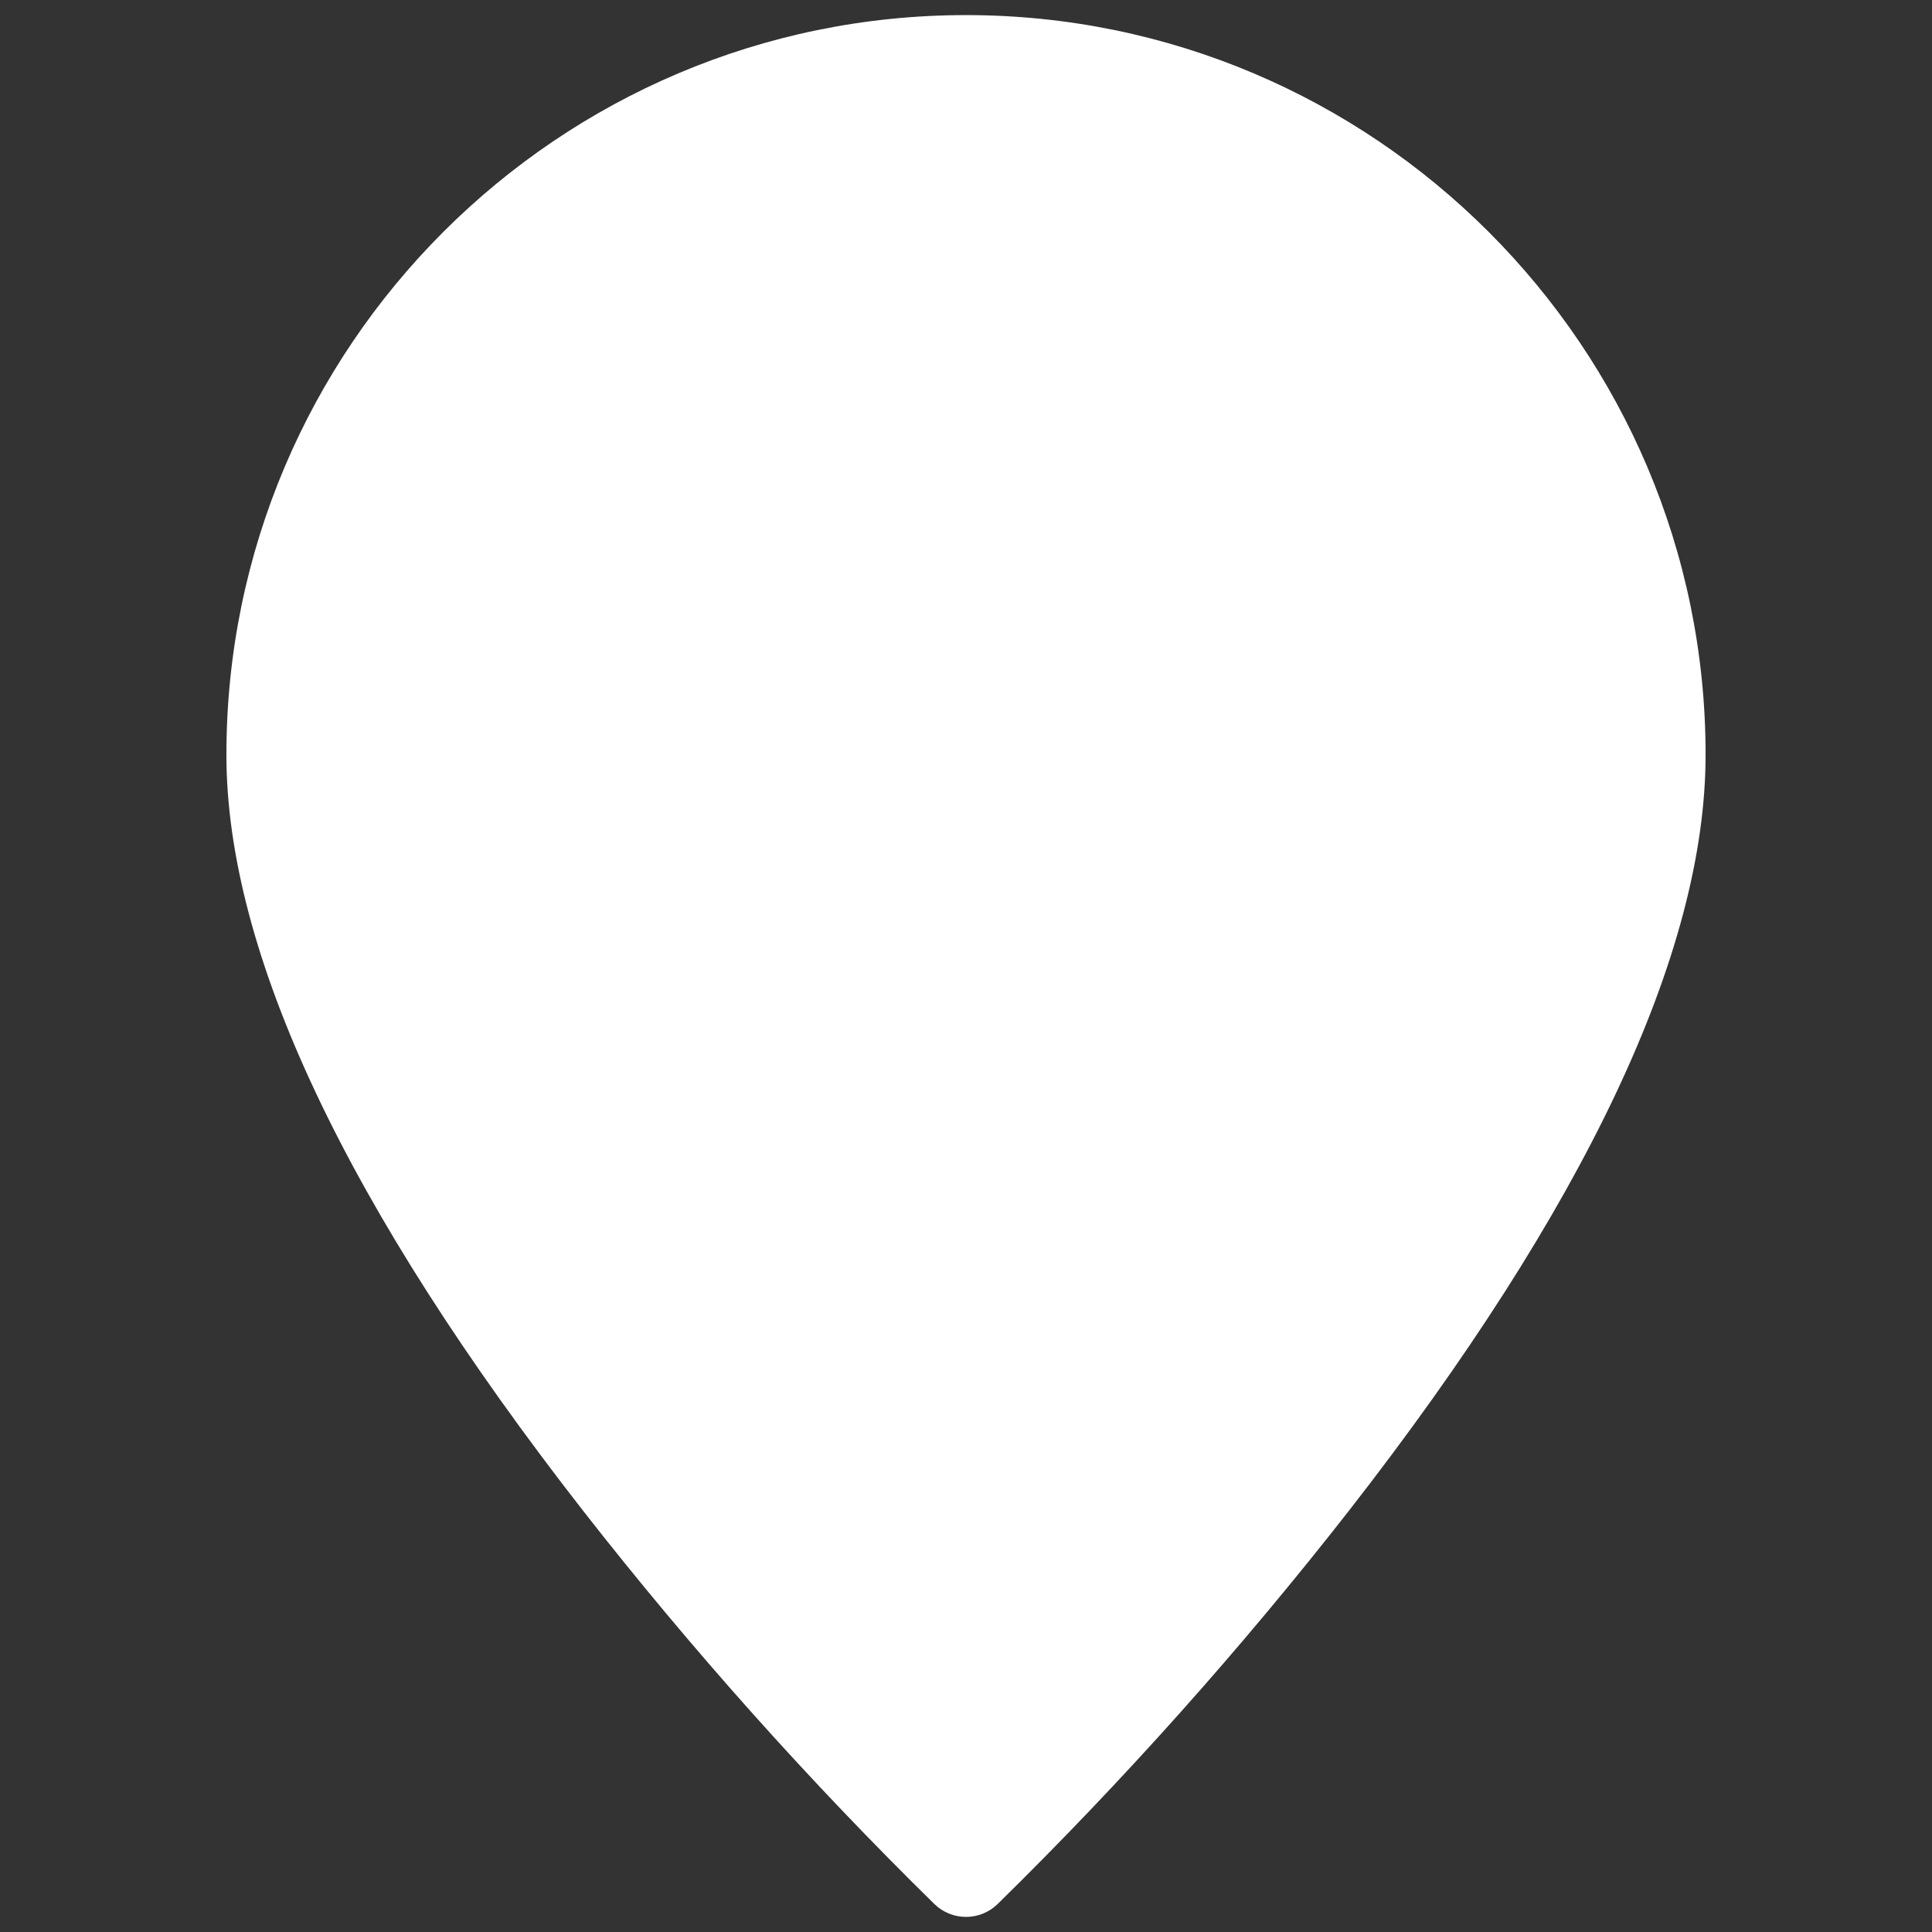 <?xml version="1.0" encoding="UTF-8"?> <svg xmlns="http://www.w3.org/2000/svg" width="80" height="80" viewBox="0 0 80 80" fill="none"><rect x="0" y="0" width="80" height="80" fill="#333333" stroke="none"/><path d="M40 0.625C23.113 0.625 9.375 14.363 9.375 31.25C9.375 39.453 14.345 49.987 24.146 62.559C28.637 68.304 33.5 73.748 38.704 78.855C39.053 79.189 39.517 79.375 40 79.375C40.483 79.375 40.947 79.189 41.296 78.855C46.5 73.748 51.363 68.304 55.854 62.559C65.655 49.987 70.625 39.453 70.625 31.25C70.625 14.363 56.887 0.625 40 0.625Z" fill="white"></path></svg> 